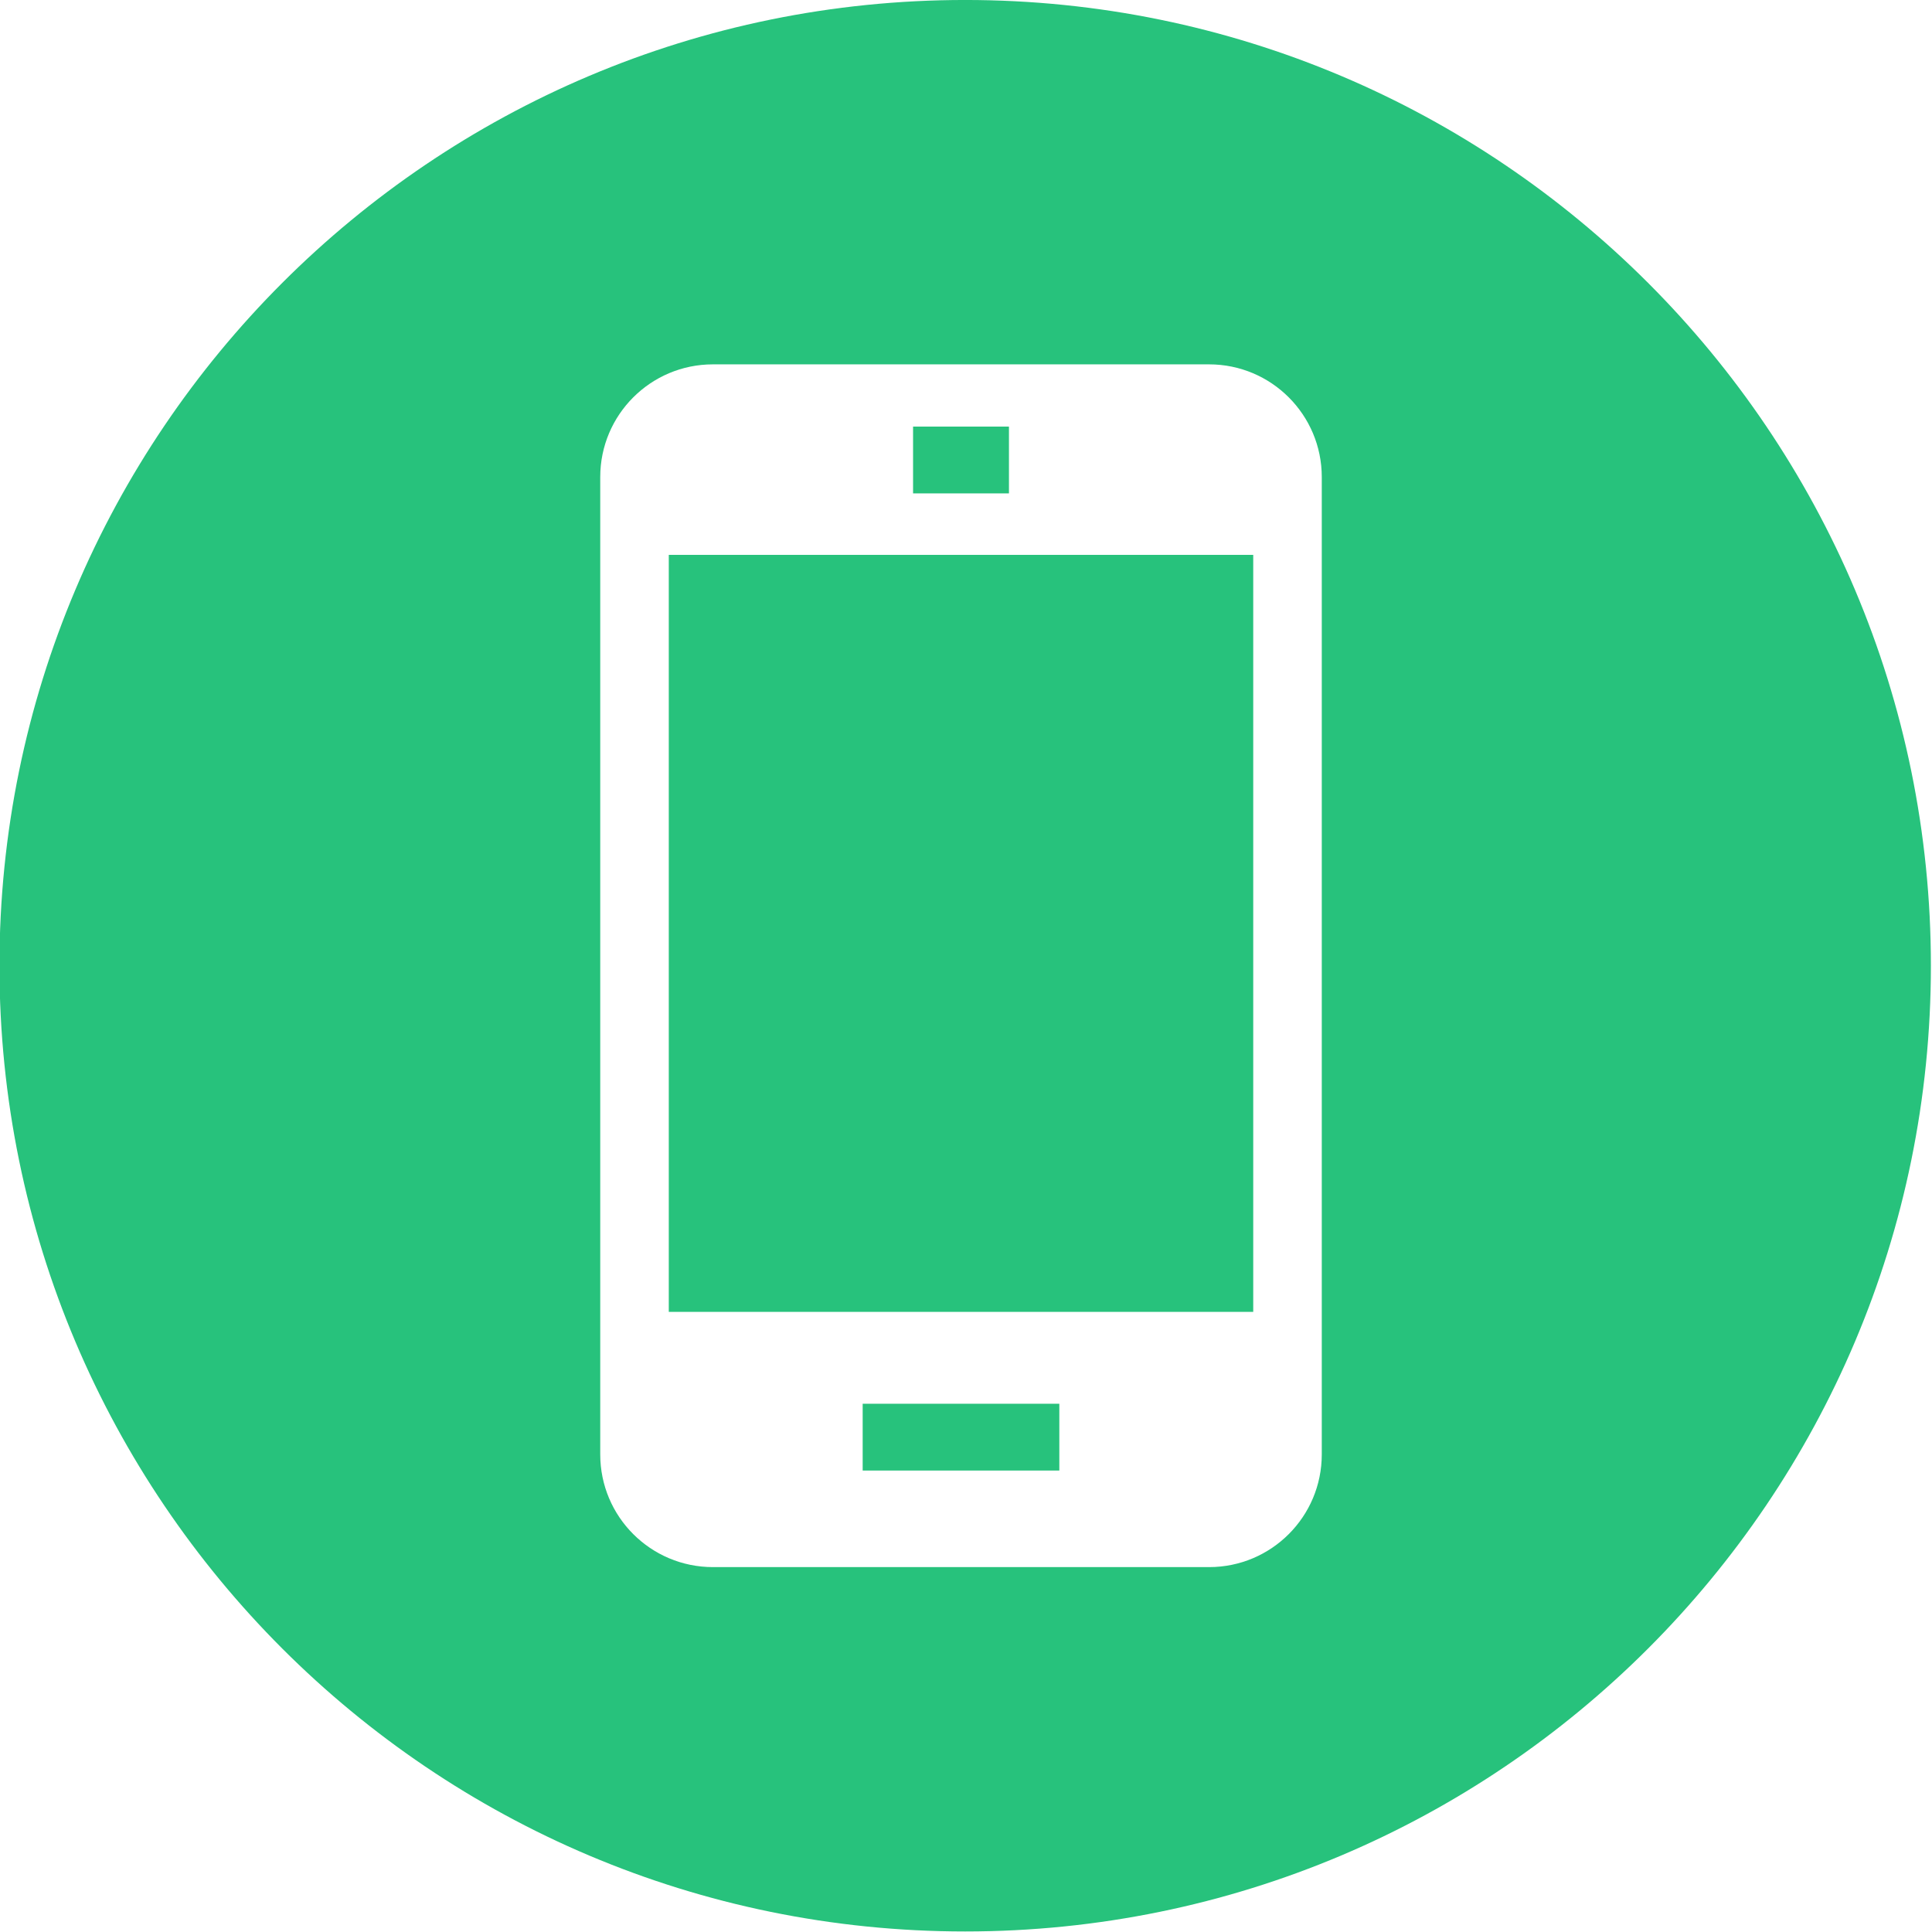 <?xml version="1.0" encoding="UTF-8" standalone="no"?><svg xmlns="http://www.w3.org/2000/svg" xmlns:xlink="http://www.w3.org/1999/xlink" fill="#27c27c" height="115.7" preserveAspectRatio="xMidYMid meet" version="1" viewBox="14.2 15.0 115.7 115.7" width="115.7" zoomAndPan="magnify"><g id="change1_1"><path d="M65.862 99.065H77.639V103.065H65.862z" fill="inherit"/></g><g id="change1_2"><path d="M68.88 40.547H74.622V44.547H68.88z" fill="inherit"/></g><g id="change1_3"><path d="M54.251 48.229H89.251V93.563H54.251z" fill="inherit"/></g><g id="change1_4"><path d="M72,14.999c-31.94,0-57.833,25.895-57.833,57.834c0,31.94,25.893,57.835,57.833,57.835c31.94,0,57.834-25.895,57.834-57.835 C129.834,40.894,103.94,14.999,72,14.999z M93.356,102.1c0,3.727-3.021,6.748-6.748,6.748H56.895c-3.728,0-6.749-3.021-6.749-6.748 V43.568c0-3.727,3.021-6.748,6.749-6.748h29.713c3.727,0,6.748,3.021,6.748,6.748V102.1z" fill="inherit"/></g></svg>